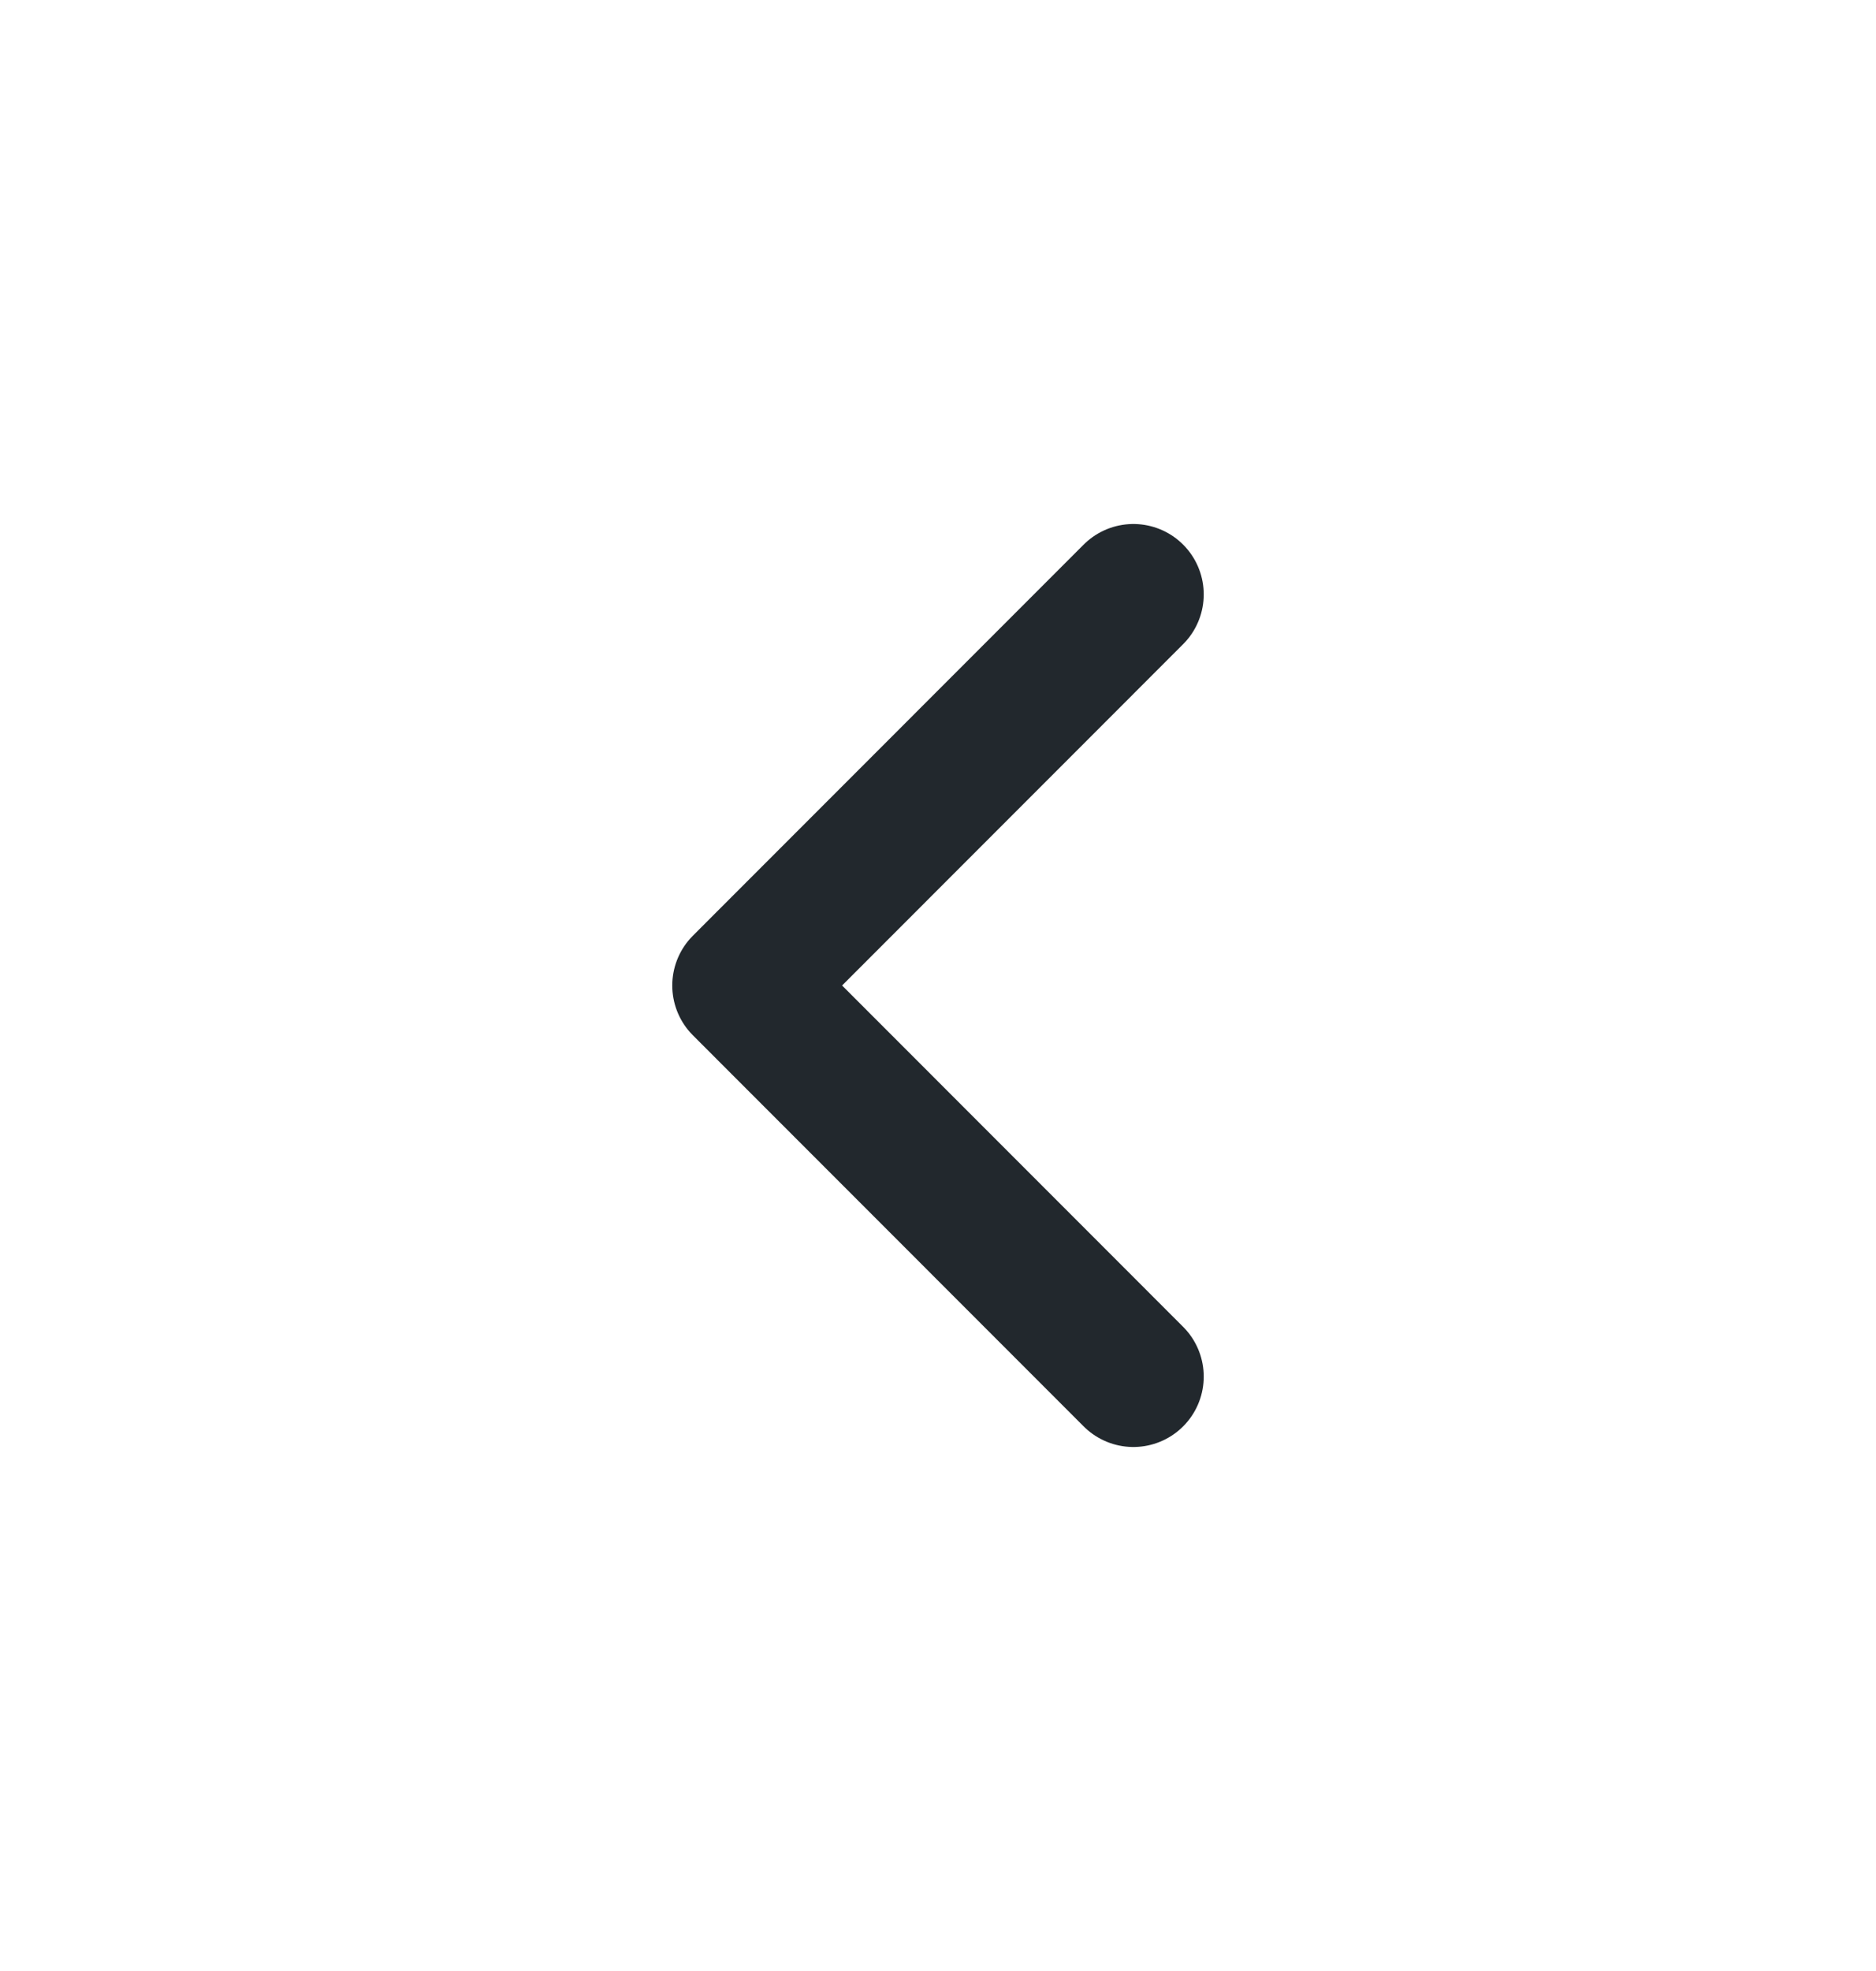 <svg width="20" height="21" viewBox="0 0 20 21" fill="none" xmlns="http://www.w3.org/2000/svg">
<path d="M12.083 14.667L7.917 10.5L12.083 6.333" stroke="#22282D" stroke-width="1.5" stroke-linecap="round" stroke-linejoin="round"/>
</svg>
